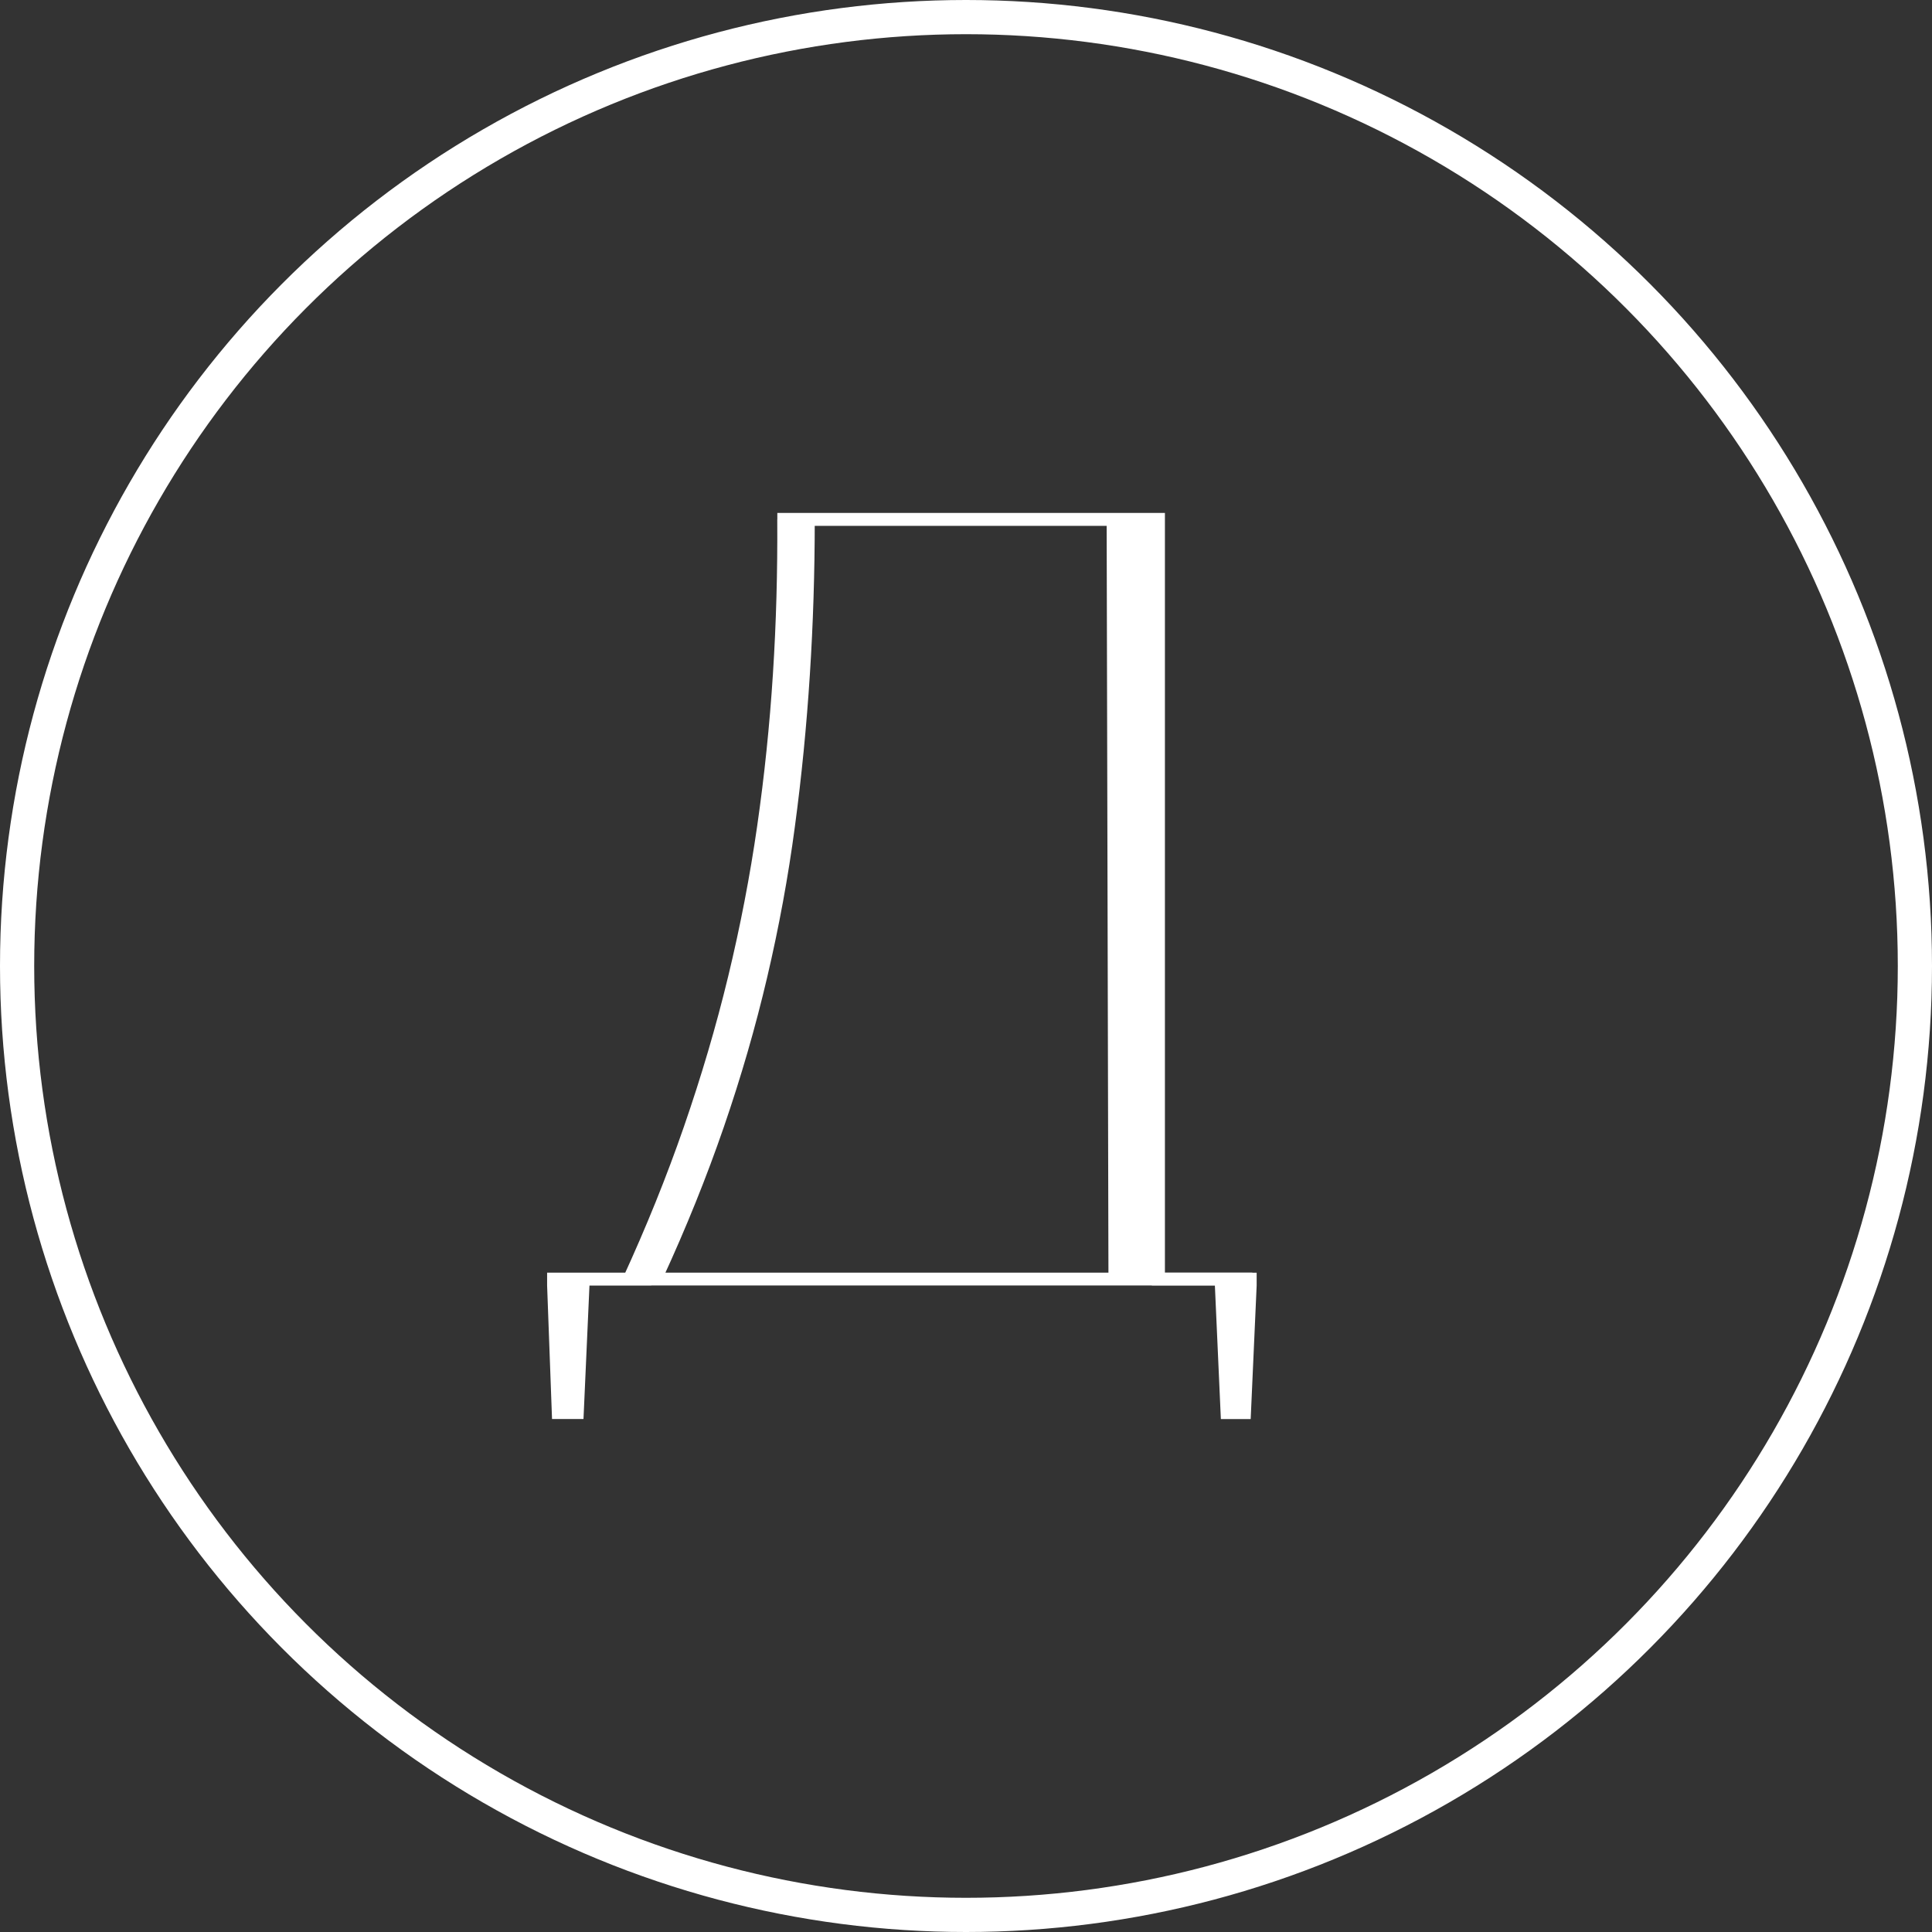 <?xml version="1.0" encoding="UTF-8"?> <svg xmlns="http://www.w3.org/2000/svg" width="226" height="226" viewBox="0 0 226 226" fill="none"><rect x="0" y="0" width="226" height="226" fill="#333333" stroke="none"/><circle cx="113" cy="113" r="111" stroke="white" stroke-width="4"></circle><path d="M64 150.384V148.871H76.19V150.384H64ZM68.954 150.384L68.255 165.994H64.575L64 150.384H68.954ZM65.336 150.384V148.871H133.35L129.664 149.505L129.454 61.464L133.344 61.513H90.929V60H136.269V149.493L131.884 148.859H146.493V150.372H65.336V150.384ZM77.703 149.174L72.826 149.566C75.578 143.582 77.972 137.666 80 131.804C82.029 125.943 83.76 120.088 85.177 114.233C86.593 108.372 87.725 102.511 88.572 96.631C89.419 90.751 90.032 84.823 90.415 78.838C90.799 72.854 90.96 66.827 90.922 60.757L95.307 60.824C95.307 66.974 95.116 73.026 94.732 78.967C94.349 84.915 93.774 90.819 92.982 96.699C92.203 102.578 91.12 108.446 89.747 114.301C88.374 120.162 86.68 126.005 84.67 131.841C82.659 137.678 80.278 143.588 77.52 149.573L77.703 149.174ZM147 150.391H134.742V148.878H147V150.391ZM142.108 150.391H147L146.301 166H142.813L142.114 150.391H142.108Z" fill="white"></path></svg> 